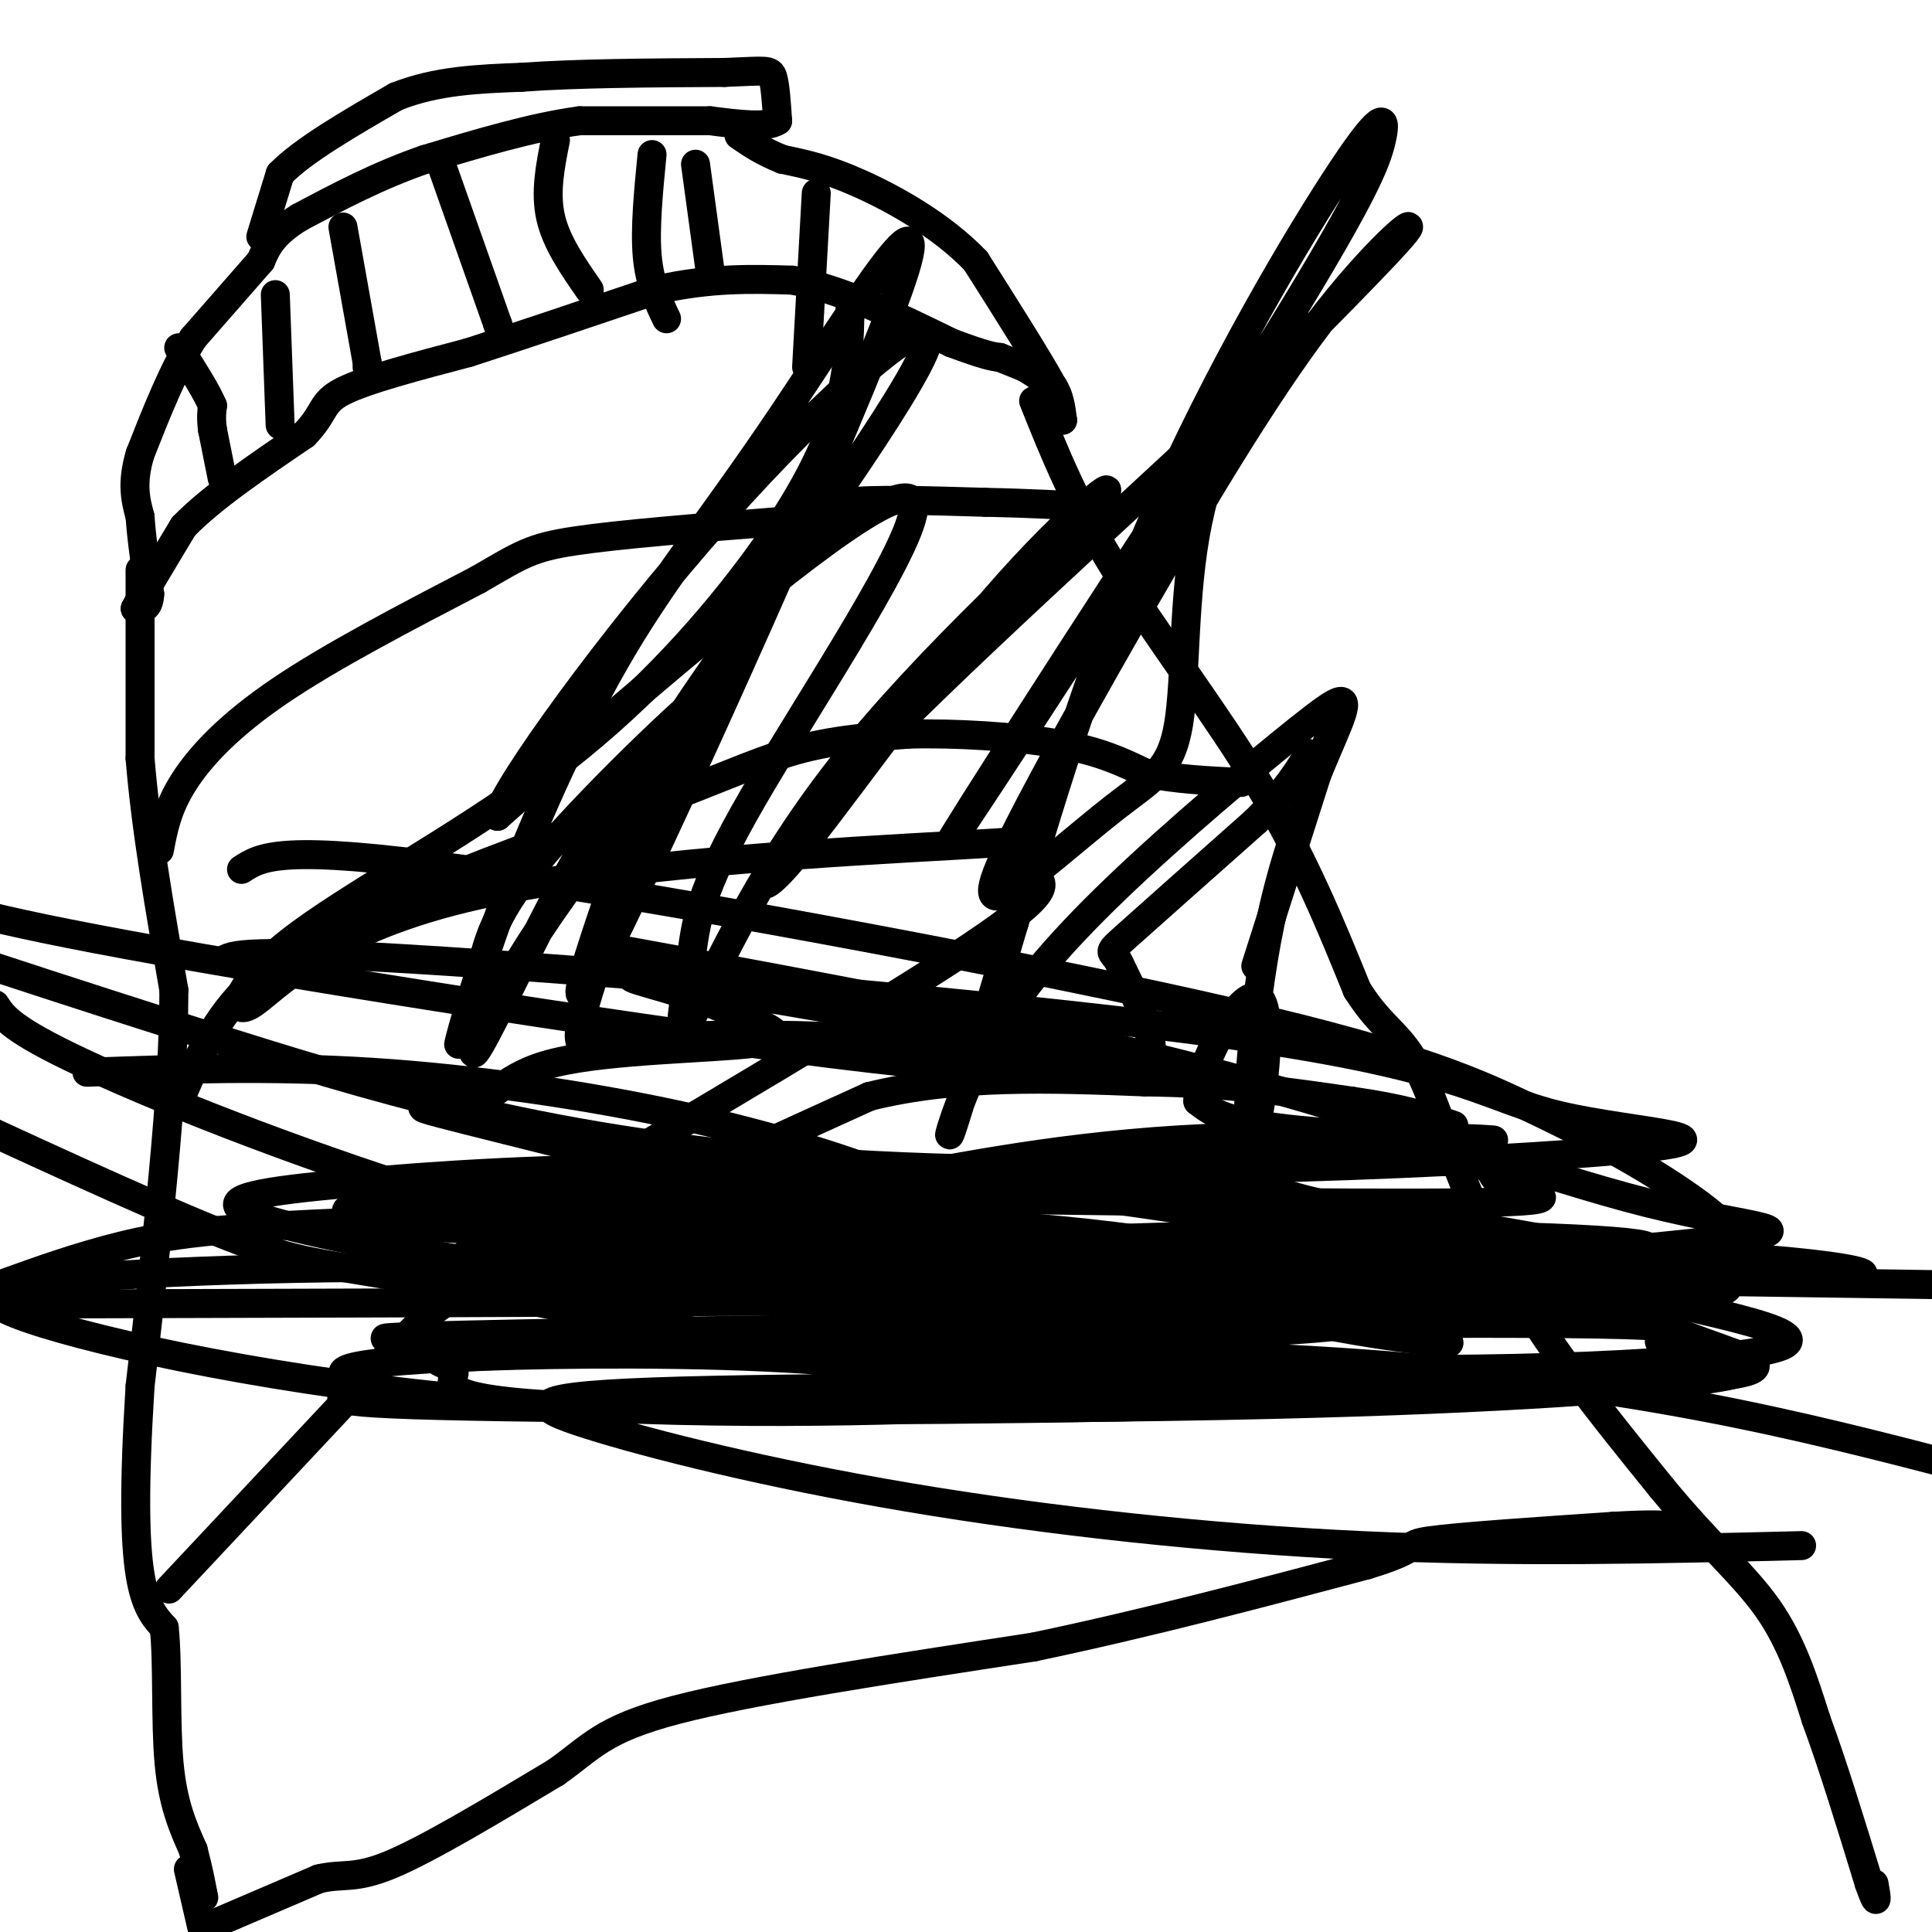 <svg viewBox='0 0 400 400' version='1.1' xmlns='http://www.w3.org/2000/svg' xmlns:xlink='http://www.w3.org/1999/xlink'><g fill='none' stroke='#000000' stroke-width='6' stroke-linecap='round' stroke-linejoin='round'><path d='M54,49c0.000,0.000 4.000,-13.000 4,-13'/><path d='M58,36c4.667,-4.833 14.333,-10.417 24,-16'/><path d='M82,20c8.333,-3.333 17.167,-3.667 26,-4'/><path d='M108,16c11.333,-0.833 26.667,-0.917 42,-1'/><path d='M150,15c8.711,-0.333 9.489,-0.667 10,1c0.511,1.667 0.756,5.333 1,9'/><path d='M161,25c-2.167,1.500 -8.083,0.750 -14,0'/><path d='M147,25c-6.833,0.000 -16.917,0.000 -27,0'/><path d='M120,25c-9.833,1.333 -20.917,4.667 -32,8'/><path d='M88,33c-9.667,3.333 -17.833,7.667 -26,12'/><path d='M62,45c-5.667,3.500 -6.833,6.250 -8,9'/><path d='M54,54c-3.667,4.167 -8.833,10.083 -14,16'/><path d='M40,70c-4.167,6.667 -7.583,15.333 -11,24'/><path d='M29,94c-1.833,6.167 -0.917,9.583 0,13'/><path d='M29,107c0.333,4.833 1.167,10.417 2,16'/><path d='M31,123c-0.167,3.167 -1.583,3.083 -3,3'/><path d='M28,126c1.167,-2.333 5.583,-9.667 10,-17'/><path d='M38,109c5.833,-6.000 15.417,-12.500 25,-19'/><path d='M63,90c4.511,-4.600 3.289,-6.600 8,-9c4.711,-2.400 15.356,-5.200 26,-8'/><path d='M97,73c10.833,-3.500 24.917,-8.250 39,-13'/><path d='M136,60c11.167,-2.500 19.583,-2.250 28,-2'/><path d='M164,58c10.167,1.833 21.583,7.417 33,13'/><path d='M197,71c7.167,2.667 8.583,2.833 10,3'/><path d='M207,74c0.000,0.000 5.000,2.000 5,2'/><path d='M212,76c1.833,1.000 3.917,2.500 6,4'/><path d='M218,80c1.333,1.833 1.667,4.417 2,7'/><path d='M220,87c0.000,0.000 -1.000,-3.500 -2,-7'/><path d='M218,80c-3.000,-5.500 -9.500,-15.750 -16,-26'/><path d='M202,54c-7.111,-7.378 -16.889,-12.822 -24,-16c-7.111,-3.178 -11.556,-4.089 -16,-5'/><path d='M162,33c-4.167,-1.667 -6.583,-3.333 -9,-5'/><path d='M29,118c0.000,0.000 0.000,39.000 0,39'/><path d='M29,157c1.167,14.500 4.083,31.250 7,48'/><path d='M36,205c0.000,21.667 -3.500,51.833 -7,82'/><path d='M29,287c-1.311,20.933 -1.089,32.267 0,39c1.089,6.733 3.044,8.867 5,11'/><path d='M34,337c0.778,7.133 0.222,19.467 1,28c0.778,8.533 2.889,13.267 5,18'/><path d='M40,383c1.167,4.500 1.583,6.750 2,9'/><path d='M42,392c0.333,1.500 0.167,0.750 0,0'/><path d='M214,83c4.289,10.711 8.578,21.422 17,35c8.422,13.578 20.978,30.022 30,45c9.022,14.978 14.511,28.489 20,42'/><path d='M281,205c5.417,8.512 8.958,8.792 13,17c4.042,8.208 8.583,24.345 17,40c8.417,15.655 20.708,30.827 33,46'/><path d='M344,308c9.578,11.689 17.022,17.911 22,25c4.978,7.089 7.489,15.044 10,23'/><path d='M376,356c3.500,9.500 7.250,21.750 11,34'/><path d='M387,390c2.000,5.667 1.500,2.833 1,0'/><path d='M39,387c0.000,0.000 3.000,13.000 3,13'/><path d='M45,398c0.000,0.000 21.000,-9.000 21,-9'/><path d='M66,389c5.089,-1.222 7.311,0.222 15,-3c7.689,-3.222 20.844,-11.111 34,-19'/><path d='M115,367c7.556,-5.267 9.444,-8.933 25,-13c15.556,-4.067 44.778,-8.533 74,-13'/><path d='M214,341c23.833,-5.000 46.417,-11.000 69,-17'/><path d='M283,324c11.933,-3.622 7.267,-4.178 13,-5c5.733,-0.822 21.867,-1.911 38,-3'/><path d='M334,316c8.500,-0.500 10.750,-0.250 13,0'/><path d='M35,329c0.000,0.000 45.000,-48.000 45,-48'/><path d='M80,281c9.400,-9.867 10.400,-10.533 17,-14c6.600,-3.467 18.800,-9.733 31,-16'/><path d='M128,251c13.833,-6.667 32.917,-15.333 52,-24'/><path d='M180,227c18.167,-4.500 37.583,-3.750 57,-3'/><path d='M237,224c16.667,0.167 29.833,2.083 43,4'/><path d='M280,228c10.667,1.500 15.833,3.250 21,5'/><path d='M38,226c3.667,-8.417 7.333,-16.833 16,-24c8.667,-7.167 22.333,-13.083 36,-19'/><path d='M90,183c14.167,-6.167 31.583,-12.083 49,-18'/><path d='M139,165c12.644,-4.889 19.756,-8.111 27,-10c7.244,-1.889 14.622,-2.444 22,-3'/><path d='M188,152c9.511,-0.289 22.289,0.489 31,2c8.711,1.511 13.356,3.756 18,6'/><path d='M237,160c6.333,1.333 13.167,1.667 20,2'/><path d='M33,176c0.800,-4.311 1.600,-8.622 5,-14c3.400,-5.378 9.400,-11.822 20,-19c10.600,-7.178 25.800,-15.089 41,-23'/><path d='M99,120c8.956,-5.178 10.844,-6.622 20,-8c9.156,-1.378 25.578,-2.689 42,-4'/><path d='M161,108c8.356,-1.511 8.244,-3.289 14,-4c5.756,-0.711 17.378,-0.356 29,0'/><path d='M204,104c8.833,0.167 16.417,0.583 24,1'/><path d='M46,99c0.000,0.000 -2.000,-10.000 -2,-10'/><path d='M44,89c-0.333,-2.500 -0.167,-3.750 0,-5'/><path d='M44,84c-1.167,-2.833 -4.083,-7.417 -7,-12'/><path d='M57,61c0.000,0.000 1.000,27.000 1,27'/><path d='M71,47c0.000,0.000 5.000,28.000 5,28'/><path d='M76,75c0.833,4.833 0.417,2.917 0,1'/><path d='M91,33c0.000,0.000 12.000,34.000 12,34'/><path d='M103,67c2.000,5.667 1.000,2.833 0,0'/><path d='M115,29c-1.083,5.417 -2.167,10.833 -1,16c1.167,5.167 4.583,10.083 8,15'/><path d='M135,32c-0.750,7.667 -1.500,15.333 -1,21c0.500,5.667 2.250,9.333 4,13'/><path d='M144,34c0.000,0.000 3.000,22.000 3,22'/><path d='M169,40c0.000,0.000 -2.000,36.000 -2,36'/><path d='M176,63c-0.101,7.126 -0.202,14.253 -3,23c-2.798,8.747 -8.294,19.115 -18,32c-9.706,12.885 -23.621,28.286 -42,42c-18.379,13.714 -41.221,25.740 -53,35c-11.779,9.260 -12.496,15.754 -8,13c4.496,-2.754 14.205,-14.757 44,-22c29.795,-7.243 79.677,-9.725 102,-11c22.323,-1.275 17.087,-1.342 15,0c-2.087,1.342 -1.023,4.092 1,6c2.023,1.908 5.007,2.974 -13,15c-18.007,12.026 -57.003,35.013 -96,58'/><path d='M105,254c-15.980,10.034 -7.931,6.117 -1,3c6.931,-3.117 12.743,-5.436 23,-7c10.257,-1.564 24.960,-2.373 27,0c2.040,2.373 -8.582,7.927 -24,12c-15.418,4.073 -35.633,6.663 -22,5c13.633,-1.663 61.114,-7.581 110,-10c48.886,-2.419 99.176,-1.339 116,0c16.824,1.339 0.184,2.937 -6,5c-6.184,2.063 -1.910,4.589 -55,6c-53.090,1.411 -163.545,1.705 -274,2'/><path d='M0,266c7.993,-2.879 15.987,-5.759 25,-8c9.013,-2.241 19.046,-3.844 50,-5c30.954,-1.156 82.830,-1.865 120,0c37.170,1.865 59.635,6.304 66,9c6.365,2.696 -3.368,3.647 6,6c9.368,2.353 37.837,6.107 -13,8c-50.837,1.893 -180.981,1.925 -174,1c6.981,-0.925 151.088,-2.808 216,-3c64.912,-0.192 50.629,1.306 48,3c-2.629,1.694 6.396,3.582 12,5c5.604,1.418 7.785,2.364 -6,4c-13.785,1.636 -43.538,3.960 -97,5c-53.462,1.040 -130.635,0.795 -162,0c-31.365,-0.795 -16.923,-2.141 -17,-4c-0.077,-1.859 -14.675,-4.231 21,-6c35.675,-1.769 121.621,-2.934 182,1c60.379,3.934 95.189,12.967 130,22'/><path d='M373,320c-29.697,0.733 -59.395,1.465 -91,0c-31.605,-1.465 -65.118,-5.129 -94,-10c-28.882,-4.871 -53.135,-10.949 -66,-15c-12.865,-4.051 -14.344,-6.076 19,-7c33.344,-0.924 101.512,-0.747 129,0c27.488,0.747 14.297,2.066 -24,3c-38.297,0.934 -101.699,1.485 -130,0c-28.301,-1.485 -21.502,-5.006 -22,-7c-0.498,-1.994 -8.294,-2.460 2,-3c10.294,-0.540 38.678,-1.153 63,0c24.322,1.153 44.583,4.073 56,6c11.417,1.927 13.991,2.863 -7,4c-20.991,1.137 -65.547,2.476 -107,-1c-41.453,-3.476 -79.802,-11.767 -95,-17c-15.198,-5.233 -7.246,-7.409 19,-9c26.246,-1.591 70.784,-2.597 110,0c39.216,2.597 73.108,8.799 107,15'/><path d='M242,279c14.770,3.201 -1.805,3.705 -24,4c-22.195,0.295 -50.010,0.383 -46,0c4.010,-0.383 39.847,-1.237 72,0c32.153,1.237 60.624,4.563 54,6c-6.624,1.437 -48.343,0.983 -92,-4c-43.657,-4.983 -89.254,-14.495 -114,-19c-24.746,-4.505 -28.642,-4.001 -42,-9c-13.358,-4.999 -36.179,-15.499 -59,-26'/><path d='M18,222c18.942,-0.675 37.885,-1.349 59,0c21.115,1.349 44.403,4.722 64,9c19.597,4.278 35.502,9.460 44,13c8.498,3.540 9.589,5.438 13,8c3.411,2.562 9.143,5.788 -14,6c-23.143,0.212 -75.161,-2.589 -95,-4c-19.839,-1.411 -7.499,-1.433 -10,-2c-2.501,-0.567 -19.844,-1.680 10,-3c29.844,-1.320 106.876,-2.845 153,0c46.124,2.845 61.339,10.062 84,16c22.661,5.938 52.768,10.596 42,14c-10.768,3.404 -62.412,5.554 -100,4c-37.588,-1.554 -61.119,-6.810 -86,-13c-24.881,-6.190 -51.111,-13.313 -59,-17c-7.889,-3.687 2.565,-3.939 28,-5c25.435,-1.061 65.852,-2.931 105,0c39.148,2.931 77.029,10.664 93,15c15.971,4.336 10.034,5.276 -19,6c-29.034,0.724 -81.163,1.233 -120,0c-38.837,-1.233 -64.382,-4.210 -30,-5c34.382,-0.790 128.691,0.605 223,2'/><path d='M300,278c-10.410,-0.997 -20.820,-1.994 -60,-11c-39.180,-9.006 -107.132,-26.021 -135,-33c-27.868,-6.979 -15.654,-3.922 -9,-5c6.654,-1.078 7.749,-6.290 19,-9c11.251,-2.710 32.658,-2.918 41,-4c8.342,-1.082 3.619,-3.039 -1,-5c-4.619,-1.961 -9.135,-3.927 -16,-6c-6.865,-2.073 -16.080,-4.253 4,-1c20.080,3.253 69.455,11.938 89,15c19.545,3.062 9.259,0.501 3,1c-6.259,0.499 -8.493,4.057 -47,0c-38.507,-4.057 -113.288,-15.731 -154,-23c-40.712,-7.269 -47.356,-10.135 -54,-13'/><path d='M50,180c4.061,-2.649 8.122,-5.299 46,0c37.878,5.299 109.574,18.546 152,28c42.426,9.454 55.582,15.115 68,21c12.418,5.885 24.098,11.993 34,19c9.902,7.007 18.025,14.914 -11,19c-29.025,4.086 -95.197,4.352 -141,3c-45.803,-1.352 -71.238,-4.321 -95,-8c-23.762,-3.679 -45.853,-8.069 -52,-11c-6.147,-2.931 3.650,-4.404 21,-6c17.350,-1.596 42.255,-3.316 71,-3c28.745,0.316 61.332,2.667 92,7c30.668,4.333 59.418,10.647 79,16c19.582,5.353 29.996,9.745 39,13c9.004,3.255 16.598,5.374 3,7c-13.598,1.626 -48.387,2.759 -79,1c-30.613,-1.759 -57.051,-6.410 -88,-13c-30.949,-6.590 -66.409,-15.120 -98,-25c-31.591,-9.880 -59.312,-21.108 -74,-28c-14.688,-6.892 -16.344,-9.446 -18,-12'/><path d='M46,199c1.925,-1.366 3.851,-2.733 46,0c42.149,2.733 124.522,9.564 168,16c43.478,6.436 48.062,12.476 63,16c14.938,3.524 40.231,4.532 14,7c-26.231,2.468 -103.985,6.395 -161,3c-57.015,-3.395 -93.290,-14.113 -128,-25c-34.710,-10.887 -67.855,-21.944 -101,-33'/><path d='M125,196c44.342,8.090 88.683,16.180 126,26c37.317,9.820 67.609,21.369 90,27c22.391,5.631 36.879,5.346 13,8c-23.879,2.654 -86.127,8.249 -138,8c-51.873,-0.249 -93.371,-6.343 -112,-10c-18.629,-3.657 -14.389,-4.878 -17,-6c-2.611,-1.122 -12.072,-2.145 9,-3c21.072,-0.855 72.677,-1.544 104,-1c31.323,0.544 42.366,2.319 67,5c24.634,2.681 62.861,6.269 37,8c-25.861,1.731 -115.811,1.606 -115,1c0.811,-0.606 92.383,-1.693 144,0c51.617,1.693 63.279,6.165 44,5c-19.279,-1.165 -69.498,-7.968 -95,-13c-25.502,-5.032 -26.286,-8.295 -23,-10c3.286,-1.705 10.643,-1.853 18,-2'/><path d='M277,239c15.858,0.398 46.502,2.392 34,2c-12.502,-0.392 -68.151,-3.170 -74,-4c-5.849,-0.830 38.100,0.287 57,2c18.900,1.713 12.749,4.022 17,6c4.251,1.978 18.904,3.624 -6,4c-24.904,0.376 -89.365,-0.519 -118,-1c-28.635,-0.481 -21.444,-0.549 -7,-3c14.444,-2.451 36.140,-7.286 64,-9c27.860,-1.714 61.886,-0.308 65,0c3.114,0.308 -24.682,-0.484 -40,-2c-15.318,-1.516 -18.159,-3.758 -21,-6'/><path d='M248,228c-0.178,-8.005 9.876,-25.017 13,-21c3.124,4.017 -0.682,29.062 -2,29c-1.318,-0.062 -0.149,-25.230 4,-45c4.149,-19.770 11.277,-34.143 14,-41c2.723,-6.857 1.042,-6.199 -8,1c-9.042,7.199 -25.444,20.940 -38,33c-12.556,12.060 -21.265,22.439 -27,33c-5.735,10.561 -8.496,21.303 -7,17c1.496,-4.303 7.248,-23.652 13,-43'/><path d='M210,191c6.363,-21.468 15.769,-53.638 29,-84c13.231,-30.362 30.286,-58.915 39,-72c8.714,-13.085 9.087,-10.703 8,-6c-1.087,4.703 -3.633,11.727 -25,46c-21.367,34.273 -61.555,95.797 -64,99c-2.445,3.203 32.855,-51.913 47,-73c14.145,-21.087 7.137,-8.143 4,7c-3.137,15.143 -2.401,32.486 -4,42c-1.599,9.514 -5.531,11.201 -13,17c-7.469,5.799 -18.473,15.711 -23,18c-4.527,2.289 -2.575,-3.044 3,-14c5.575,-10.956 14.773,-27.535 26,-47c11.227,-19.465 24.484,-41.818 36,-57c11.516,-15.182 21.290,-23.195 18,-19c-3.290,4.195 -19.645,20.597 -36,37'/><path d='M255,85c-22.118,20.798 -59.413,54.294 -79,75c-19.587,20.706 -21.466,28.624 -13,19c8.466,-9.624 27.277,-36.789 43,-55c15.723,-18.211 28.357,-27.466 21,-20c-7.357,7.466 -34.707,31.655 -53,55c-18.293,23.345 -27.530,45.845 -31,52c-3.470,6.155 -1.173,-4.036 0,-12c1.173,-7.964 1.222,-13.702 13,-34c11.778,-20.298 35.286,-55.157 33,-61c-2.286,-5.843 -30.368,17.331 -49,33c-18.632,15.669 -27.816,23.835 -37,32'/><path d='M103,169c1.423,-5.905 23.482,-36.669 46,-62c22.518,-25.331 45.496,-45.231 43,-36c-2.496,9.231 -30.466,47.592 -44,67c-13.534,19.408 -12.630,19.863 -18,36c-5.370,16.137 -17.012,47.954 -4,22c13.012,-25.954 50.680,-109.681 60,-136c9.320,-26.319 -9.707,4.768 -24,26c-14.293,21.232 -23.852,32.609 -33,48c-9.148,15.391 -17.886,34.798 -24,51c-6.114,16.202 -9.604,29.201 -10,31c-0.396,1.799 2.302,-7.600 5,-17'/><path d='M100,199c1.548,-5.674 2.917,-11.360 15,-25c12.083,-13.640 34.879,-35.235 35,-33c0.121,2.235 -22.431,28.300 -36,48c-13.569,19.700 -18.153,33.035 -15,28c3.153,-5.035 14.044,-28.438 22,-42c7.956,-13.562 12.978,-17.281 18,-21'/><path d='M139,154c-1.067,7.622 -12.733,37.178 -17,51c-4.267,13.822 -1.133,11.911 2,10'/><path d='M124,215c22.267,-0.733 44.533,-1.467 65,1c20.467,2.467 39.133,8.133 46,6c6.867,-2.133 1.933,-12.067 -3,-22'/><path d='M232,200c-1.444,-3.689 -3.556,-1.911 1,-6c4.556,-4.089 15.778,-14.044 27,-24'/><path d='M260,170c6.333,-6.333 8.667,-10.167 11,-14'/><path d='M275,153c0.000,0.000 -15.000,47.000 -15,47'/></g>
</svg>